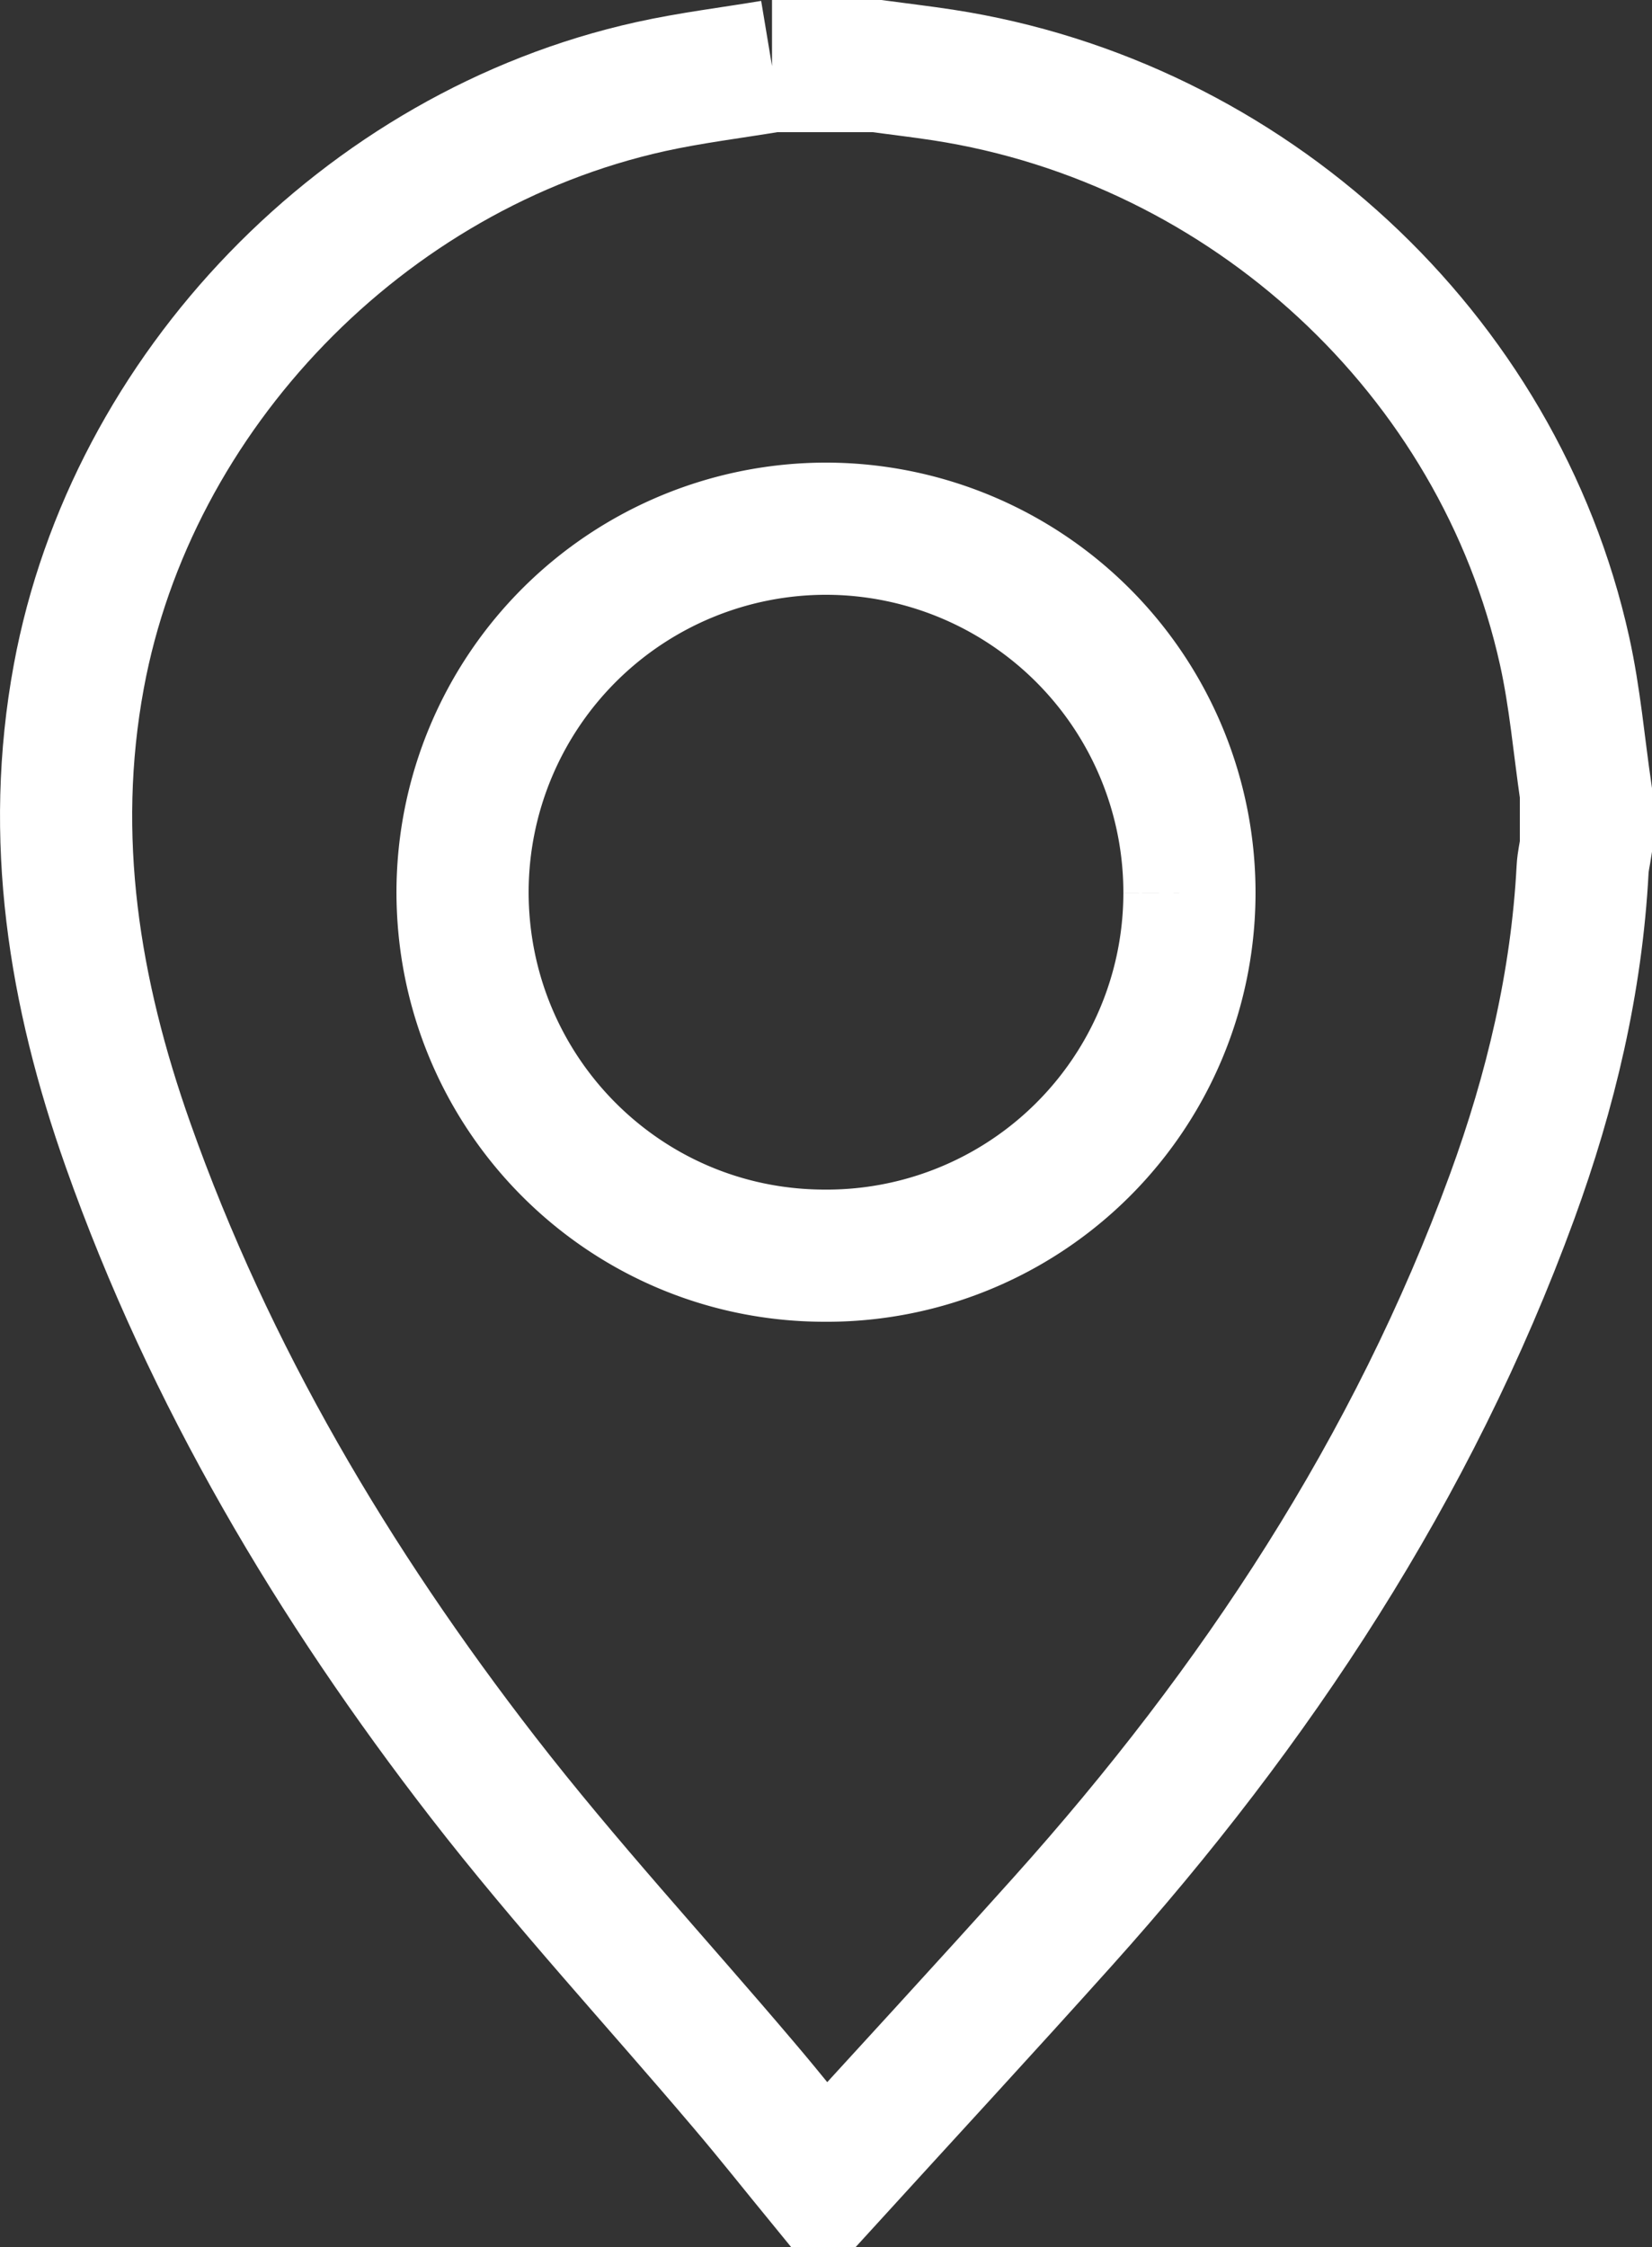 <svg xmlns="http://www.w3.org/2000/svg" width="25" height="34" viewBox="0 0 25 34">
    <rect x="0" y="0" width="25" height="34" fill="#333333" stroke="none"/>
    <g fill="none" fill-rule="evenodd" stroke="#FFF" stroke-width="2">
        <path d="M18 13.518A5.506 5.506 0 0 0 12.522 8 5.503 5.503 0 0 0 7 13.472c-.013 3.046 2.427 5.516 5.46 5.528A5.49 5.49 0 0 0 18 13.518"/>
        <path d="M11.683 1h1.587c.334.045.668.084 1.001.135 4.613.71 8.41 4.217 9.406 8.713.157.707.218 1.434.323 2.152v.813c-.017.112-.044.224-.05.336-.09 1.709-.481 3.355-1.067 4.958-1.503 4.11-3.873 7.705-6.796 10.963-1.183 1.319-2.385 2.62-3.579 3.93h-.063c-.398-.486-.787-.978-1.194-1.456-1.314-1.55-2.698-3.047-3.94-4.65-2.266-2.926-4.14-6.082-5.375-9.574-.814-2.301-1.195-4.644-.743-7.086.797-4.308 4.31-7.961 8.652-8.923.606-.134 1.225-.209 1.838-.311"/>
    </g>
</svg>
